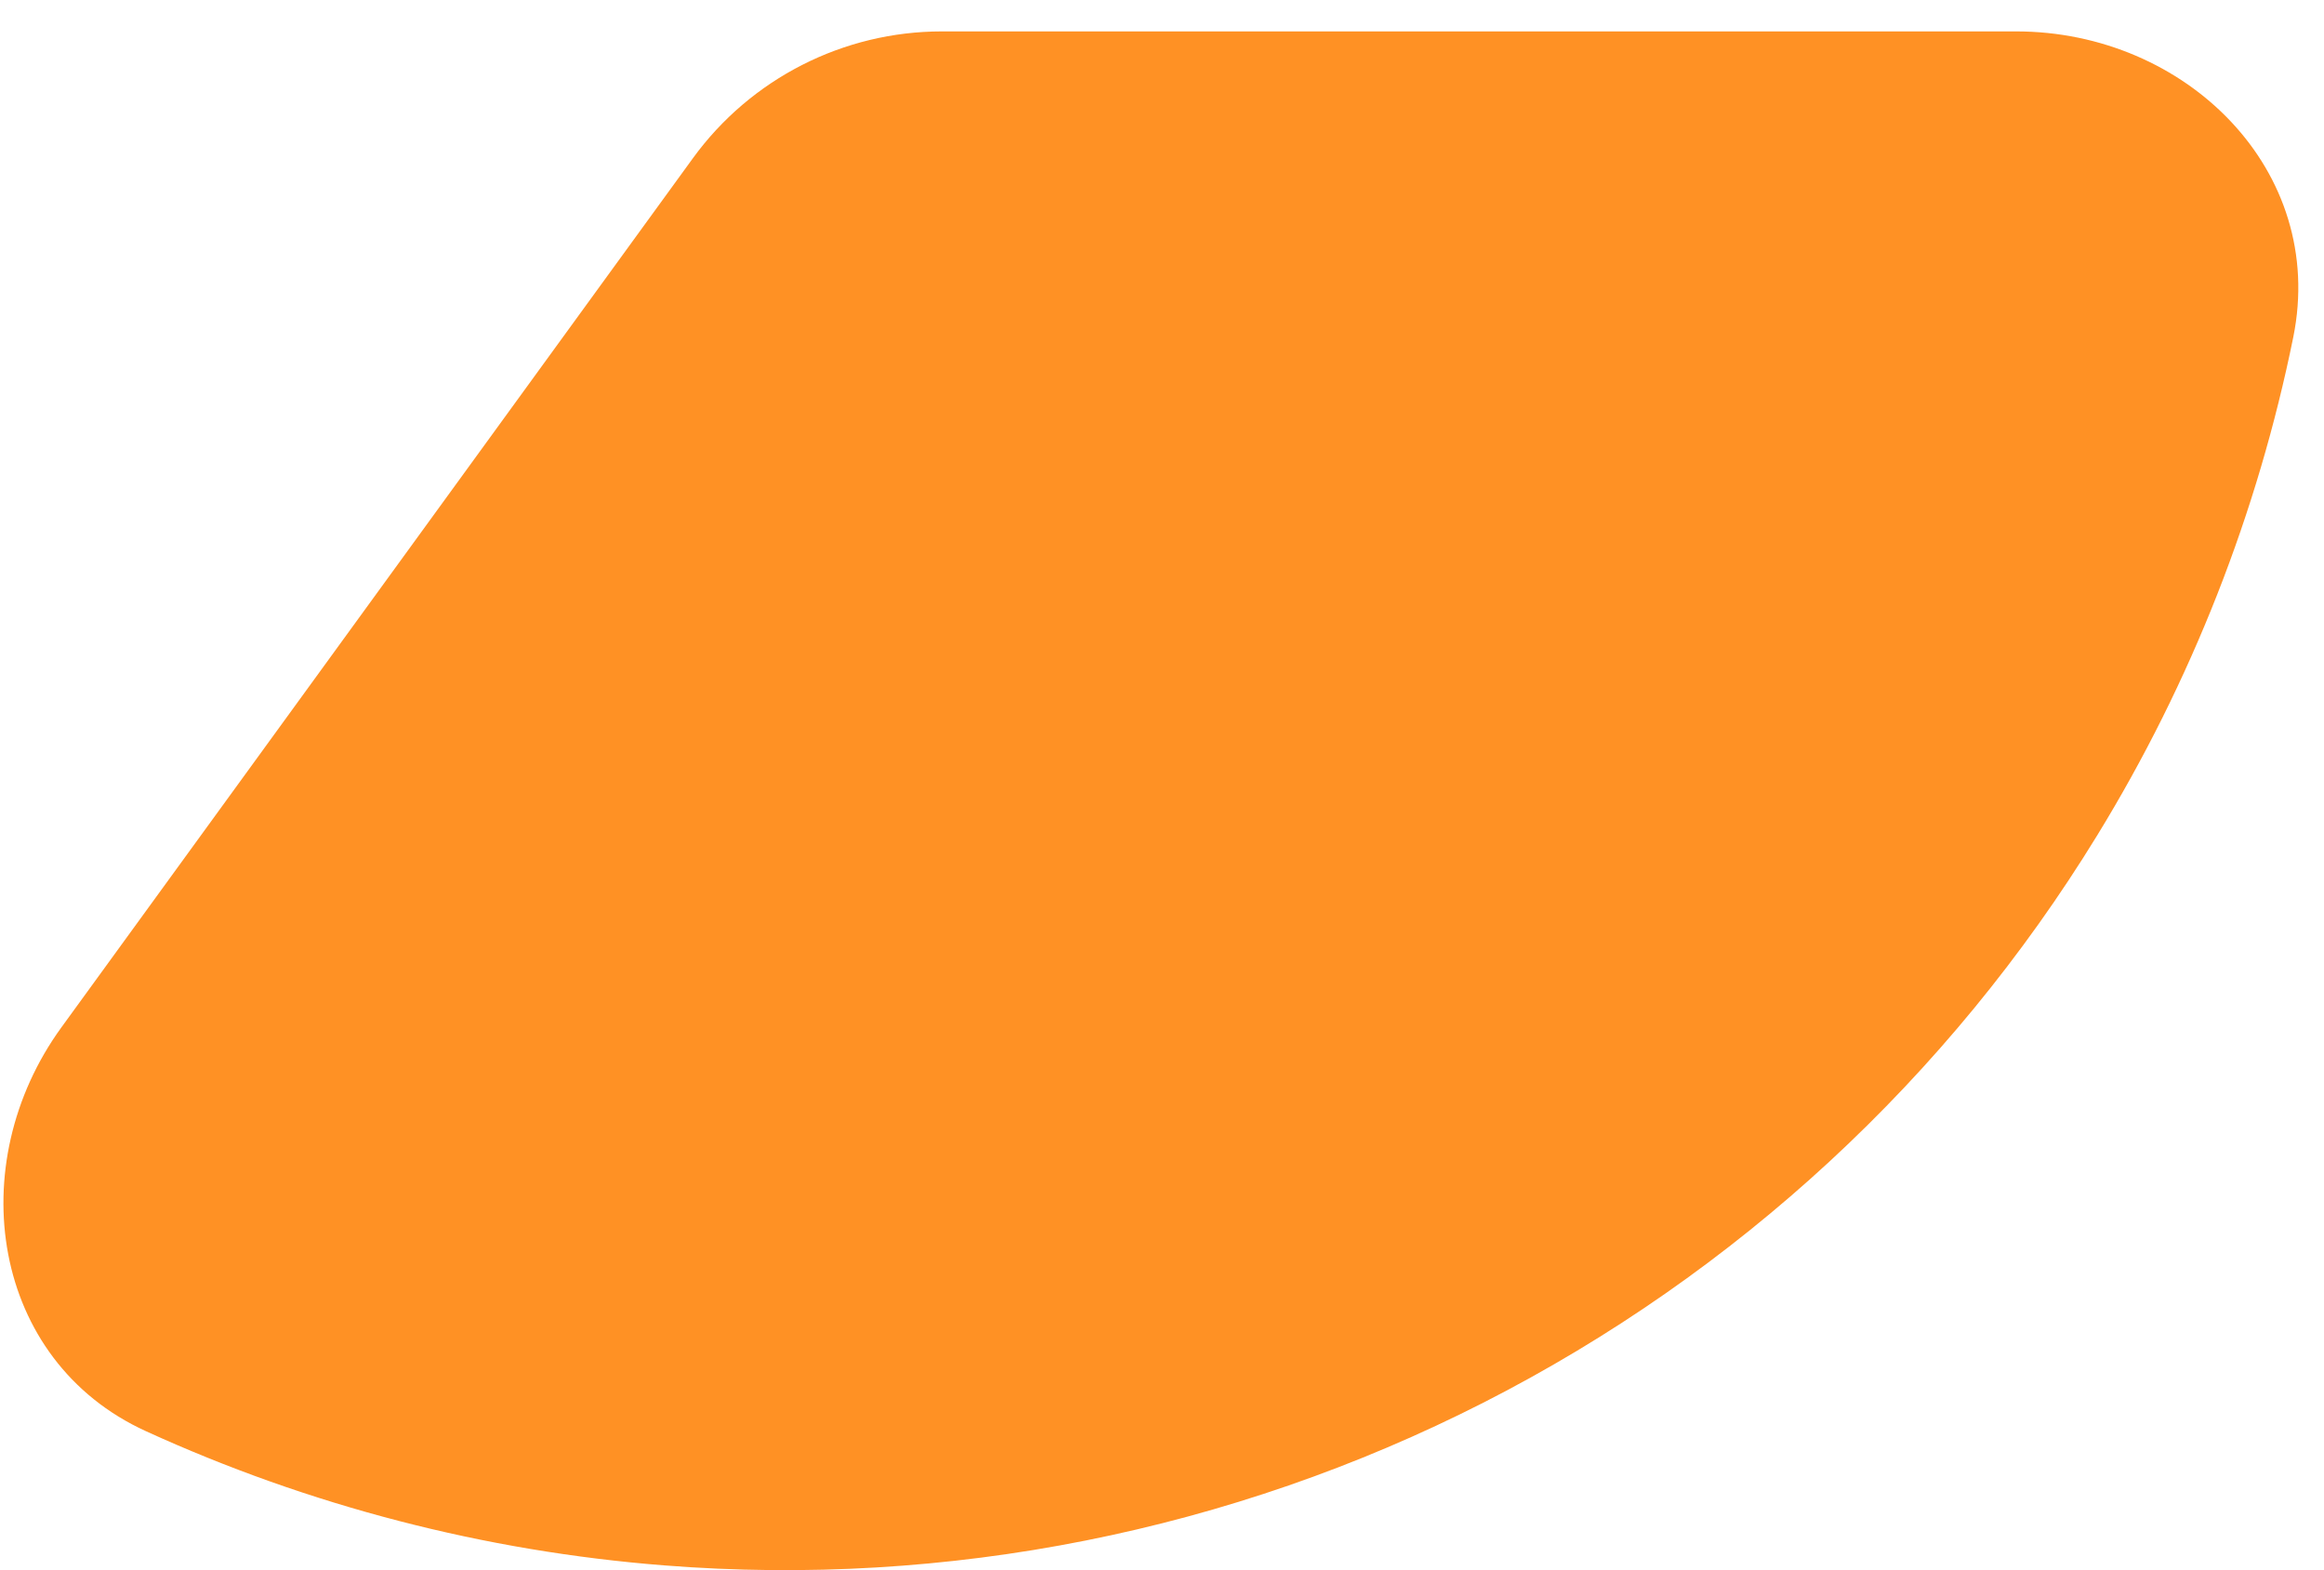 <?xml version="1.0" encoding="UTF-8"?> <svg xmlns="http://www.w3.org/2000/svg" width="37" height="25" viewBox="0 0 37 25" fill="none"><path d="M32.099 0.5C34.805 0.5 37.048 2.715 36.511 5.367C35.944 8.162 34.892 10.849 33.389 13.301C31.028 17.154 27.648 20.278 23.622 22.33C19.596 24.381 15.081 25.279 10.577 24.924C7.709 24.699 4.917 23.971 2.323 22.787C-0.139 21.663 -0.612 18.546 0.978 16.357L11.031 2.52C11.953 1.251 13.427 0.5 14.996 0.5H32.099Z" fill="#FF9124"></path></svg> 